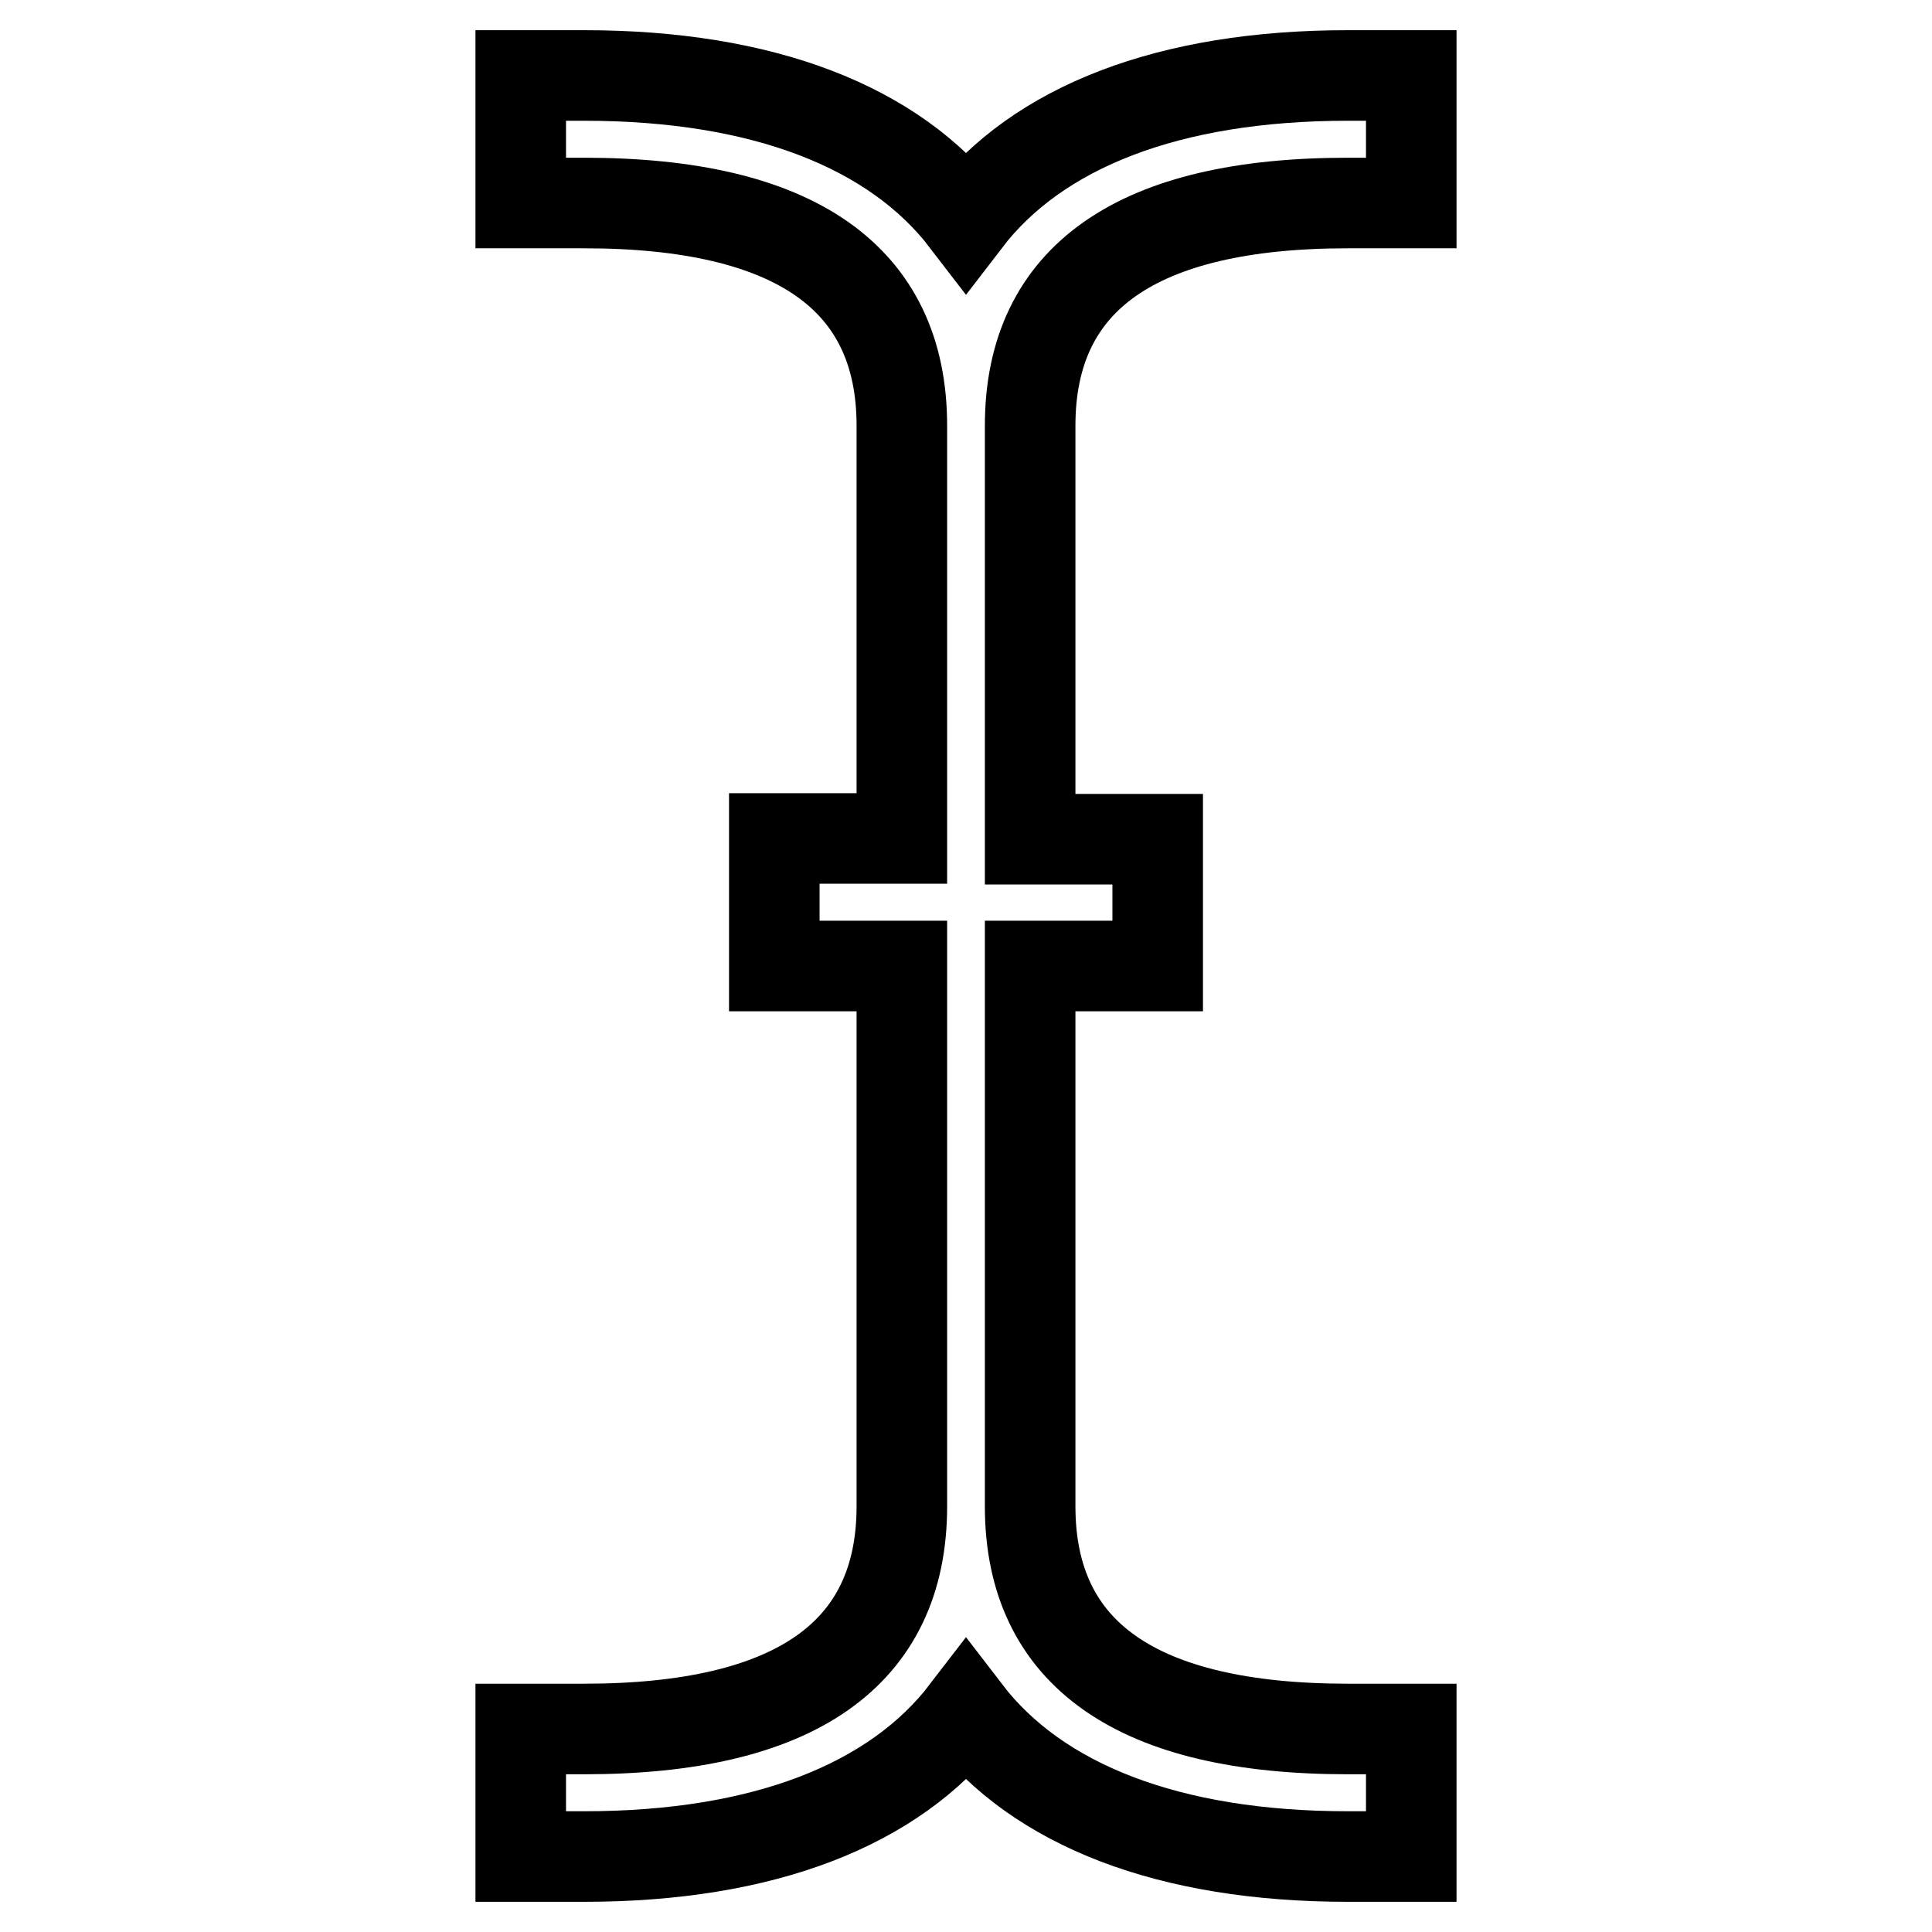 <?xml version="1.0" encoding="utf-8"?>
<!-- Svg Vector Icons : http://www.onlinewebfonts.com/icon -->
<!DOCTYPE svg PUBLIC "-//W3C//DTD SVG 1.1//EN" "http://www.w3.org/Graphics/SVG/1.1/DTD/svg11.dtd">
<svg version="1.1" xmlns="http://www.w3.org/2000/svg" xmlns:xlink="http://www.w3.org/1999/xlink" x="0px" y="0px" viewBox="0 0 256 256" enable-background="new 0 0 256 256" xml:space="preserve">
<g> <path stroke-width="12" fill-opacity="0" stroke="#000000"  d="M178.6,26.9c-27.9,0-42.1,9.9-42.1,29.5v54.8h16.9V128h-16.9v71.6c0,19.6,14.2,29.5,42.1,29.5h8.4V246h-8.4 c-23.7,0-41.1-6.8-50.6-19.2c-9.5,12.4-26.9,19.2-50.6,19.2H69v-16.9h8.4c27.9,0,42.1-9.9,42.1-29.5V128h-16.9v-16.9h16.9V56.4 c0-19.6-14.2-29.5-42.1-29.5H69V10h8.4c23.7,0,41.1,6.8,50.6,19.2c9.5-12.4,26.9-19.2,50.6-19.2h8.4v16.9H178.6z"/></g>
</svg>